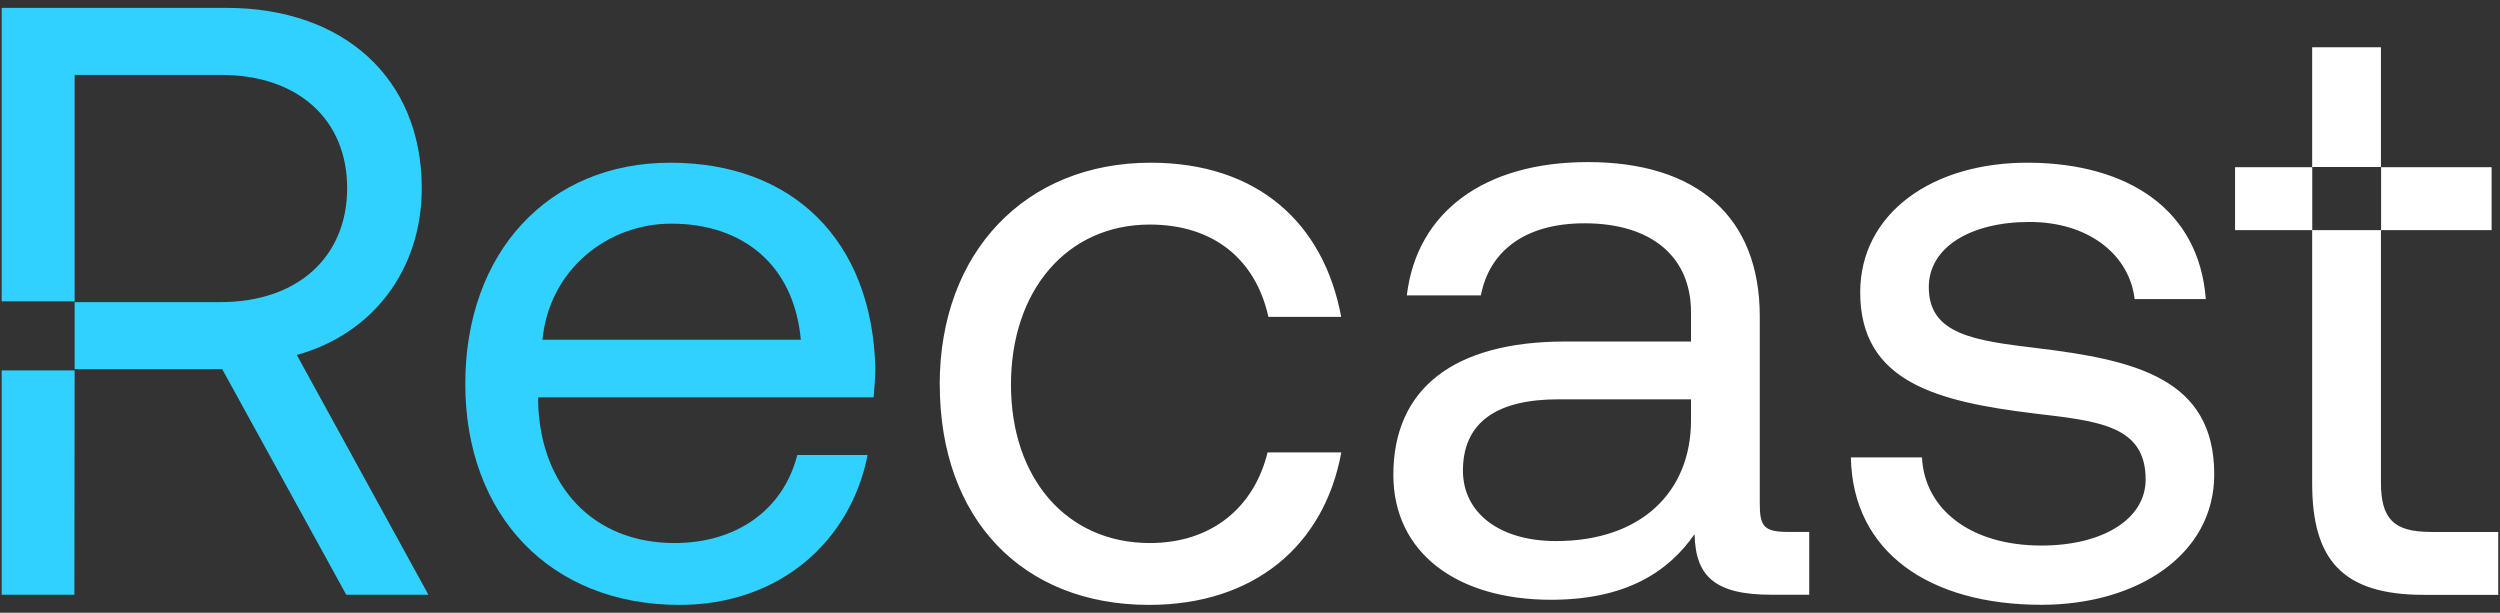 <svg xmlns="http://www.w3.org/2000/svg" width="204" height="50" viewBox="0 0 204 50" fill="none"><rect x="0" y="0" width="204" height="50" fill="#333333" stroke="none"/><g clip-path="url(#clip0_4289_34121)"><path d="M93.892 13.277C102.535 13.277 107.992 18.112 109.442 25.854H103.501C102.461 21.152 99.012 18.324 93.826 18.324C87.051 18.324 82.495 23.715 82.495 31.383C82.495 39.052 87.058 44.312 93.826 44.312C98.872 44.312 102.33 41.411 103.436 36.914H109.45C108.065 44.517 102.33 49.359 93.76 49.359C83.462 49.359 76.686 42.378 76.686 31.383H76.679C76.679 20.602 83.66 13.277 93.892 13.277ZM165.615 13.277C173.628 13.343 179.437 17.079 179.994 24.404H174.185C173.768 20.807 170.449 18.112 165.615 18.112C160.781 18.112 157.389 20.184 157.389 23.436C157.389 27.303 161.125 27.794 166.238 28.41C174.258 29.377 180.682 30.901 180.682 38.709C180.682 45.271 174.39 49.351 166.582 49.351C157.455 49.351 151.171 45.066 151.032 37.324H156.84L156.833 37.331C157.038 41.477 160.7 44.517 166.582 44.517C171.555 44.517 175.085 42.378 175.085 39.126C175.085 34.702 171.218 34.357 165.959 33.735C158.078 32.768 151.793 31.179 151.793 23.854C151.793 17.423 157.668 13.211 165.615 13.277ZM129.57 13.226C138.469 13.226 143.597 17.679 143.597 25.817V41.075C143.597 42.928 143.919 43.397 145.853 43.404H147.632V48.531H144.556C139.905 48.531 138.345 47.007 138.279 43.586C136.089 46.736 132.581 48.941 126.56 48.941C118.898 48.941 113.698 45.11 113.698 38.745C113.698 31.765 118.561 27.868 127.724 27.868H137.986V25.473C137.986 20.961 134.771 18.221 129.299 18.221C124.377 18.221 121.521 20.543 120.839 24.103H114.796C115.617 17.262 121.154 13.226 129.57 13.226ZM194.284 13.628H188.68V18.778H194.284V39.368C194.284 42.312 195.309 43.404 198.32 43.404L198.312 43.411H203.857V48.539H197.77C191.068 48.538 188.673 45.601 188.673 39.441V18.778H182.381V13.643H188.673V3.858H194.284V13.628ZM127.175 32.584C122.18 32.584 119.375 34.431 119.375 38.401C119.375 41.821 122.319 44.151 126.97 44.151C133.95 44.151 137.986 40.115 137.986 34.299V32.584H127.175ZM203.315 18.778H194.298V13.643H203.315V18.778Z" fill="white"></path><path d="M54.697 13.277C64.651 13.277 71.148 19.569 71.427 30.006C71.427 30.768 71.354 31.596 71.288 32.423H43.915V32.907C44.12 39.609 48.34 44.312 55.042 44.312C60.015 44.312 63.889 41.689 65.061 37.126H70.797C69.412 44.172 63.612 49.358 55.452 49.359C44.883 49.359 37.968 42.034 37.968 31.318C37.968 20.602 44.743 13.277 54.697 13.277ZM6.091 30.292L6.069 48.531H0.136V30.227H6.091V30.292ZM18.47 0.642C28.05 0.642 34.415 6.392 34.415 15.35C34.415 22.059 30.38 27.259 24.22 28.966L34.957 48.531H28.255L18.133 30.123H6.091V24.653H18.001C24.293 24.652 28.328 20.96 28.328 15.35C28.328 9.739 24.292 6.114 18.066 6.114H6.091V24.586H0.136V0.642H18.47ZM54.77 18.25C49.592 18.25 44.816 21.986 44.267 27.721H65.348C64.791 21.634 60.645 18.25 54.77 18.25Z" fill="#31D1FF"></path></g><defs><clipPath id="clip0_4289_34121"><rect width="203.729" height="48.716" fill="white" transform="translate(0.136 0.642)"></rect></clipPath></defs></svg>